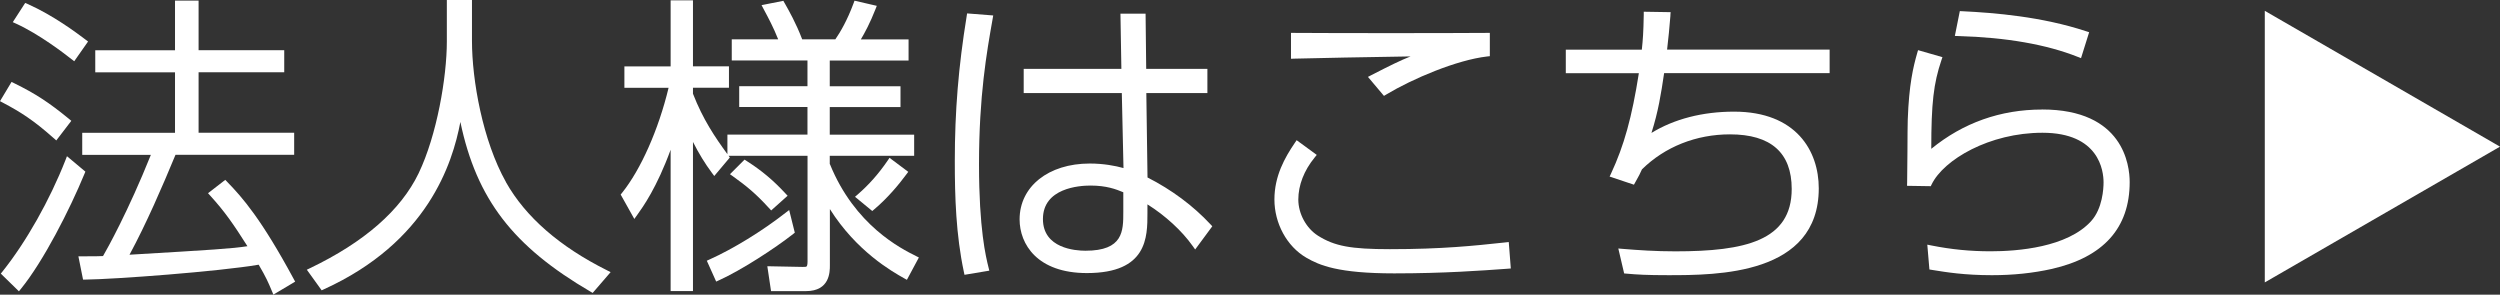 <?xml version="1.0" encoding="UTF-8"?>
<svg id="_レイヤー_2" data-name="レイヤー 2" xmlns="http://www.w3.org/2000/svg" viewBox="0 0 402.83 47.48">
  <rect x="0" y="0" width="402.83" height="47.48" fill="#333333" stroke="none"/>
  <defs>
    <style>
      .cls-1 {
        stroke: #fff;
        stroke-miterlimit: 10;
      }

      .cls-1, .cls-2 {
        fill: #fff;
      }
    </style>
  </defs>
  <g id="_レイヤー_1-2" data-name="レイヤー 1">
    <g>
      <g>
        <path class="cls-2" d="M13.75,27.65l-2.96-2.48-.25.65c-2.53,6.44-6.31,13.14-10.13,17.92l-.28.35,2.92,2.85.35-.43c3.61-4.45,7.83-12.72,10.22-18.52l.14-.34Z"/>
        <path class="cls-2" d="M36.61,29.3l-.31-.32-2.78,2.15.36.4c2.36,2.59,3.71,4.55,5.99,8.14-2.52.39-5.33.56-18.96,1.37h-.04c2.72-5.03,5.26-10.91,7.41-16.1h19.12v-3.55h-15.4v-9.75h13.8v-3.55h-13.8V.1h-3.8v8h-12.85v3.55h12.85v9.75h-14.95v3.55h11.06c-3.69,9.19-7.02,15.12-7.71,16.31-.82.04-1.38.04-3.36.04h-.61l.75,3.75h.41c4.69-.05,21.46-1.3,27.89-2.4,1.21,2.05,1.6,2.99,2.02,3.99l.35.83,3.51-2.09-.23-.42c-5.22-9.67-8.28-13.16-10.73-15.66Z"/>
        <path class="cls-2" d="M8.67,22.27l.4.36,2.42-3.16-.37-.31c-3.25-2.66-5.39-4.06-8.85-5.76l-.41-.2-1.86,3.1.47.25c2.81,1.48,4.95,2.83,8.2,5.73Z"/>
        <path class="cls-2" d="M11.54,9.54l.42.33,2.23-3.18-.53-.4c-1.38-1.04-5.06-3.8-9.21-5.65l-.39-.17-2,3.1.53.24c3.77,1.72,7.8,4.83,8.95,5.74Z"/>
        <path class="cls-2" d="M81.54,29.36c-3.77-6.69-5.49-16.48-5.49-22.76V0h-4.05v6.7c0,5.69-1.59,15.07-4.55,21.23-2.88,5.96-8.76,11.09-17.47,15.27l-.54.26,2.39,3.32.37-.17c16.68-7.59,20.71-20.22,21.98-26.96,2.62,12.48,8.53,20.07,20.96,27.34l.36.21,2.89-3.35-.57-.29c-7.65-3.82-13.13-8.6-16.29-14.2Z"/>
        <path class="cls-2" d="M128.07,37.5l-.91-3.66-.61.47c-3.74,2.92-8.41,5.79-12.2,7.49l-.46.21,1.51,3.36.46-.21c3.58-1.62,8.99-5.13,11.95-7.46l.25-.2Z"/>
        <path class="cls-2" d="M123.93,33.54l.33.37,2.65-2.37-.35-.37c-1.96-2.12-3.83-3.69-6.25-5.23l-.34-.22-2.35,2.35.48.34c2.19,1.57,3.69,2.79,5.82,5.13Z"/>
        <path class="cls-2" d="M138.22,31.32l-.45.39,2.78,2.29.32-.27c2.18-1.83,4.02-4.07,5.18-5.64l.3-.4-3.02-2.26-.29.43c-1.44,2.11-3.01,3.89-4.82,5.46Z"/>
        <path class="cls-2" d="M133.7,26.45v-1.35h13.6v-3.4h-13.6v-4.45h11.4v-3.35h-11.4v-4.15h12.7v-3.4h-7.69c.62-1.04,1.5-2.67,2.36-4.87l.21-.54-3.59-.83-.15.41c-1.02,2.76-2.14,4.66-2.94,5.82h-5.34c-.99-2.61-2.19-4.71-2.71-5.63l-.33-.58-3.51.7.51.96c.49.91,1.45,2.7,2.17,4.55h-7.48v3.4h12.2v4.15h-11v3.35h11v4.45h-12.9v3.15c-2.01-2.75-3.94-5.6-5.55-9.74v-.96h5.8v-3.45h-5.8V.05h-3.6v10.65h-7.45v3.45h7.12c-1.61,6.7-4.46,13.15-7.51,16.94l-.21.26,2.2,3.93.46-.64c.92-1.28,3.16-4.4,5.39-10.51v22.77h3.6v-24.03c.93,1.84,1.95,3.51,3.05,4.98l.38.51,2.51-2.98-.2-.27h12.72v17.05c0,.56-.1.72-.15.77-.09.09-.34.08-.69.08l-5.64-.11.6,4.01h5.63c3.85,0,3.85-3.12,3.85-4.15v-9.07c4.29,6.81,9.99,10.04,11.96,11.15l.45.25,1.93-3.6-.46-.23c-2.44-1.22-9.86-4.93-13.87-14.8Z"/>
        <path class="cls-2" d="M155.76,2.62c-1.32,8.11-1.91,15.31-1.91,23.33,0,5.72.18,11.85,1.46,17.86l.1.47,4-.67-.13-.53c-.42-1.68-1.53-6.14-1.53-16.63,0-11.01,1.25-18.06,2.16-23.21l.13-.75-4.21-.33-.07.45Z"/>
        <path class="cls-2" d="M184.9,28.59l-.19-13.59h9.84v-3.9h-9.86l-.1-8.9h-4.05l.15,8.9h-15.74v3.9h15.81l.27,12.08c-1.33-.37-3.21-.73-5.44-.73-6.65,0-11.3,3.7-11.3,9,0,3.99,2.84,8.65,10.85,8.65,9.75,0,9.75-5.81,9.75-9.65v-1.42c2.87,1.8,5.56,4.26,7.29,6.71l.4.56,2.76-3.74-.28-.3c-2.82-3.02-6.24-5.57-10.17-7.57ZM181,34.15c0,3.07,0,6.25-6.1,6.25-1.61,0-6.85-.37-6.85-5.1,0-5.01,5.86-5.4,7.65-5.4,2.58,0,4.1.58,5.3,1.08v3.17Z"/>
        <path class="cls-2" d="M227.28,9.09c-1.59.63-3.29,1.46-6.3,3.01l-.56.29,2.58,3.06.37-.22c4.24-2.55,11.37-5.57,16.25-6.13l.44-.05v-3.75h-.5c-6.67.05-24.07.05-31.04,0h-.5s0,4.17,0,4.17l.52-.02c2.62-.08,12.89-.27,18.76-.36Z"/>
        <path class="cls-2" d="M242.18,39.1c-4.58.49-9.77,1.05-18.23,1.05-6.31,0-8.91-.49-11.58-2.17-1.89-1.2-3.17-3.54-3.17-5.83s.91-4.67,2.64-6.78l.33-.41-3.24-2.37-.29.43c-1.62,2.38-3.29,5.33-3.29,9.13s1.97,7.54,5.15,9.38c2.11,1.22,5.11,2.52,14.15,2.52,8.02,0,14.11-.45,18.14-.74l.65-.05-.33-4.26-.93.1Z"/>
        <path class="cls-2" d="M269.15,2.49l.04-.53-4.33-.07v.5c-.05,2.81-.14,4.04-.31,5.61h-12.25v3.8h11.77c-1.12,7.12-2.39,11.68-4.47,16.14l-.24.51,3.92,1.31.2-.36c.59-1.04.81-1.46,1.09-2.11,3.7-3.64,8.74-5.64,14.18-5.64,6.6,0,9.95,2.96,9.95,8.8,0,8.34-7.5,10.05-18.75,10.05-3.19,0-5.97-.19-8.51-.4l-.68-.06.94,4.02.36.03c1.75.16,3.33.25,6.7.25,7.89,0,24.3,0,24.3-14,0-5.97-3.59-12.35-13.65-12.35-5.07,0-9.64,1.18-13.31,3.43,1.1-3.46,1.54-6.25,2.04-9.63h26.67v-3.8h-26.19c.25-2.15.35-3.21.54-5.51Z"/>
        <path class="cls-2" d="M334.82,9.17l.5.2,1.31-4.18-.47-.15c-7.17-2.37-14.81-2.98-19.94-3.23l-.43-.02-.8,4,.59.02c7.7.22,14.17,1.35,19.23,3.36Z"/>
        <path class="cls-2" d="M329.05,17.65c-6.71,0-12.71,2.13-17.86,6.33,0-7.36.37-10.53,1.63-14.27l.17-.5-3.93-1.13-.14.48c-.63,2.2-1.32,5.03-1.52,10.72-.03.74-.04,2.84-.05,5.07-.01,2.14-.03,4.29-.05,5.08l-.02.51,3.83.06.14-.29c1.95-4,9.33-8.32,17.85-8.32,9.14,0,9.85,6.12,9.85,8,0,.95-.15,4.21-2.02,6.26-3.85,4.21-11.79,4.84-16.18,4.84-3.31,0-6.34-.3-9.55-.94l-.65-.13.34,4,.55.09c2.15.35,5.09.83,9.52.83,3.44,0,6.6-.33,9.66-1.01,8.32-1.9,12.54-6.6,12.54-13.99,0-2.74-1.02-11.7-14.1-11.7Z"/>
      </g>
      <polygon class="cls-1" points="401.83 23.63 365.43 2.61 365.43 44.64 401.83 23.63"/>
    </g>
  </g>
</svg>